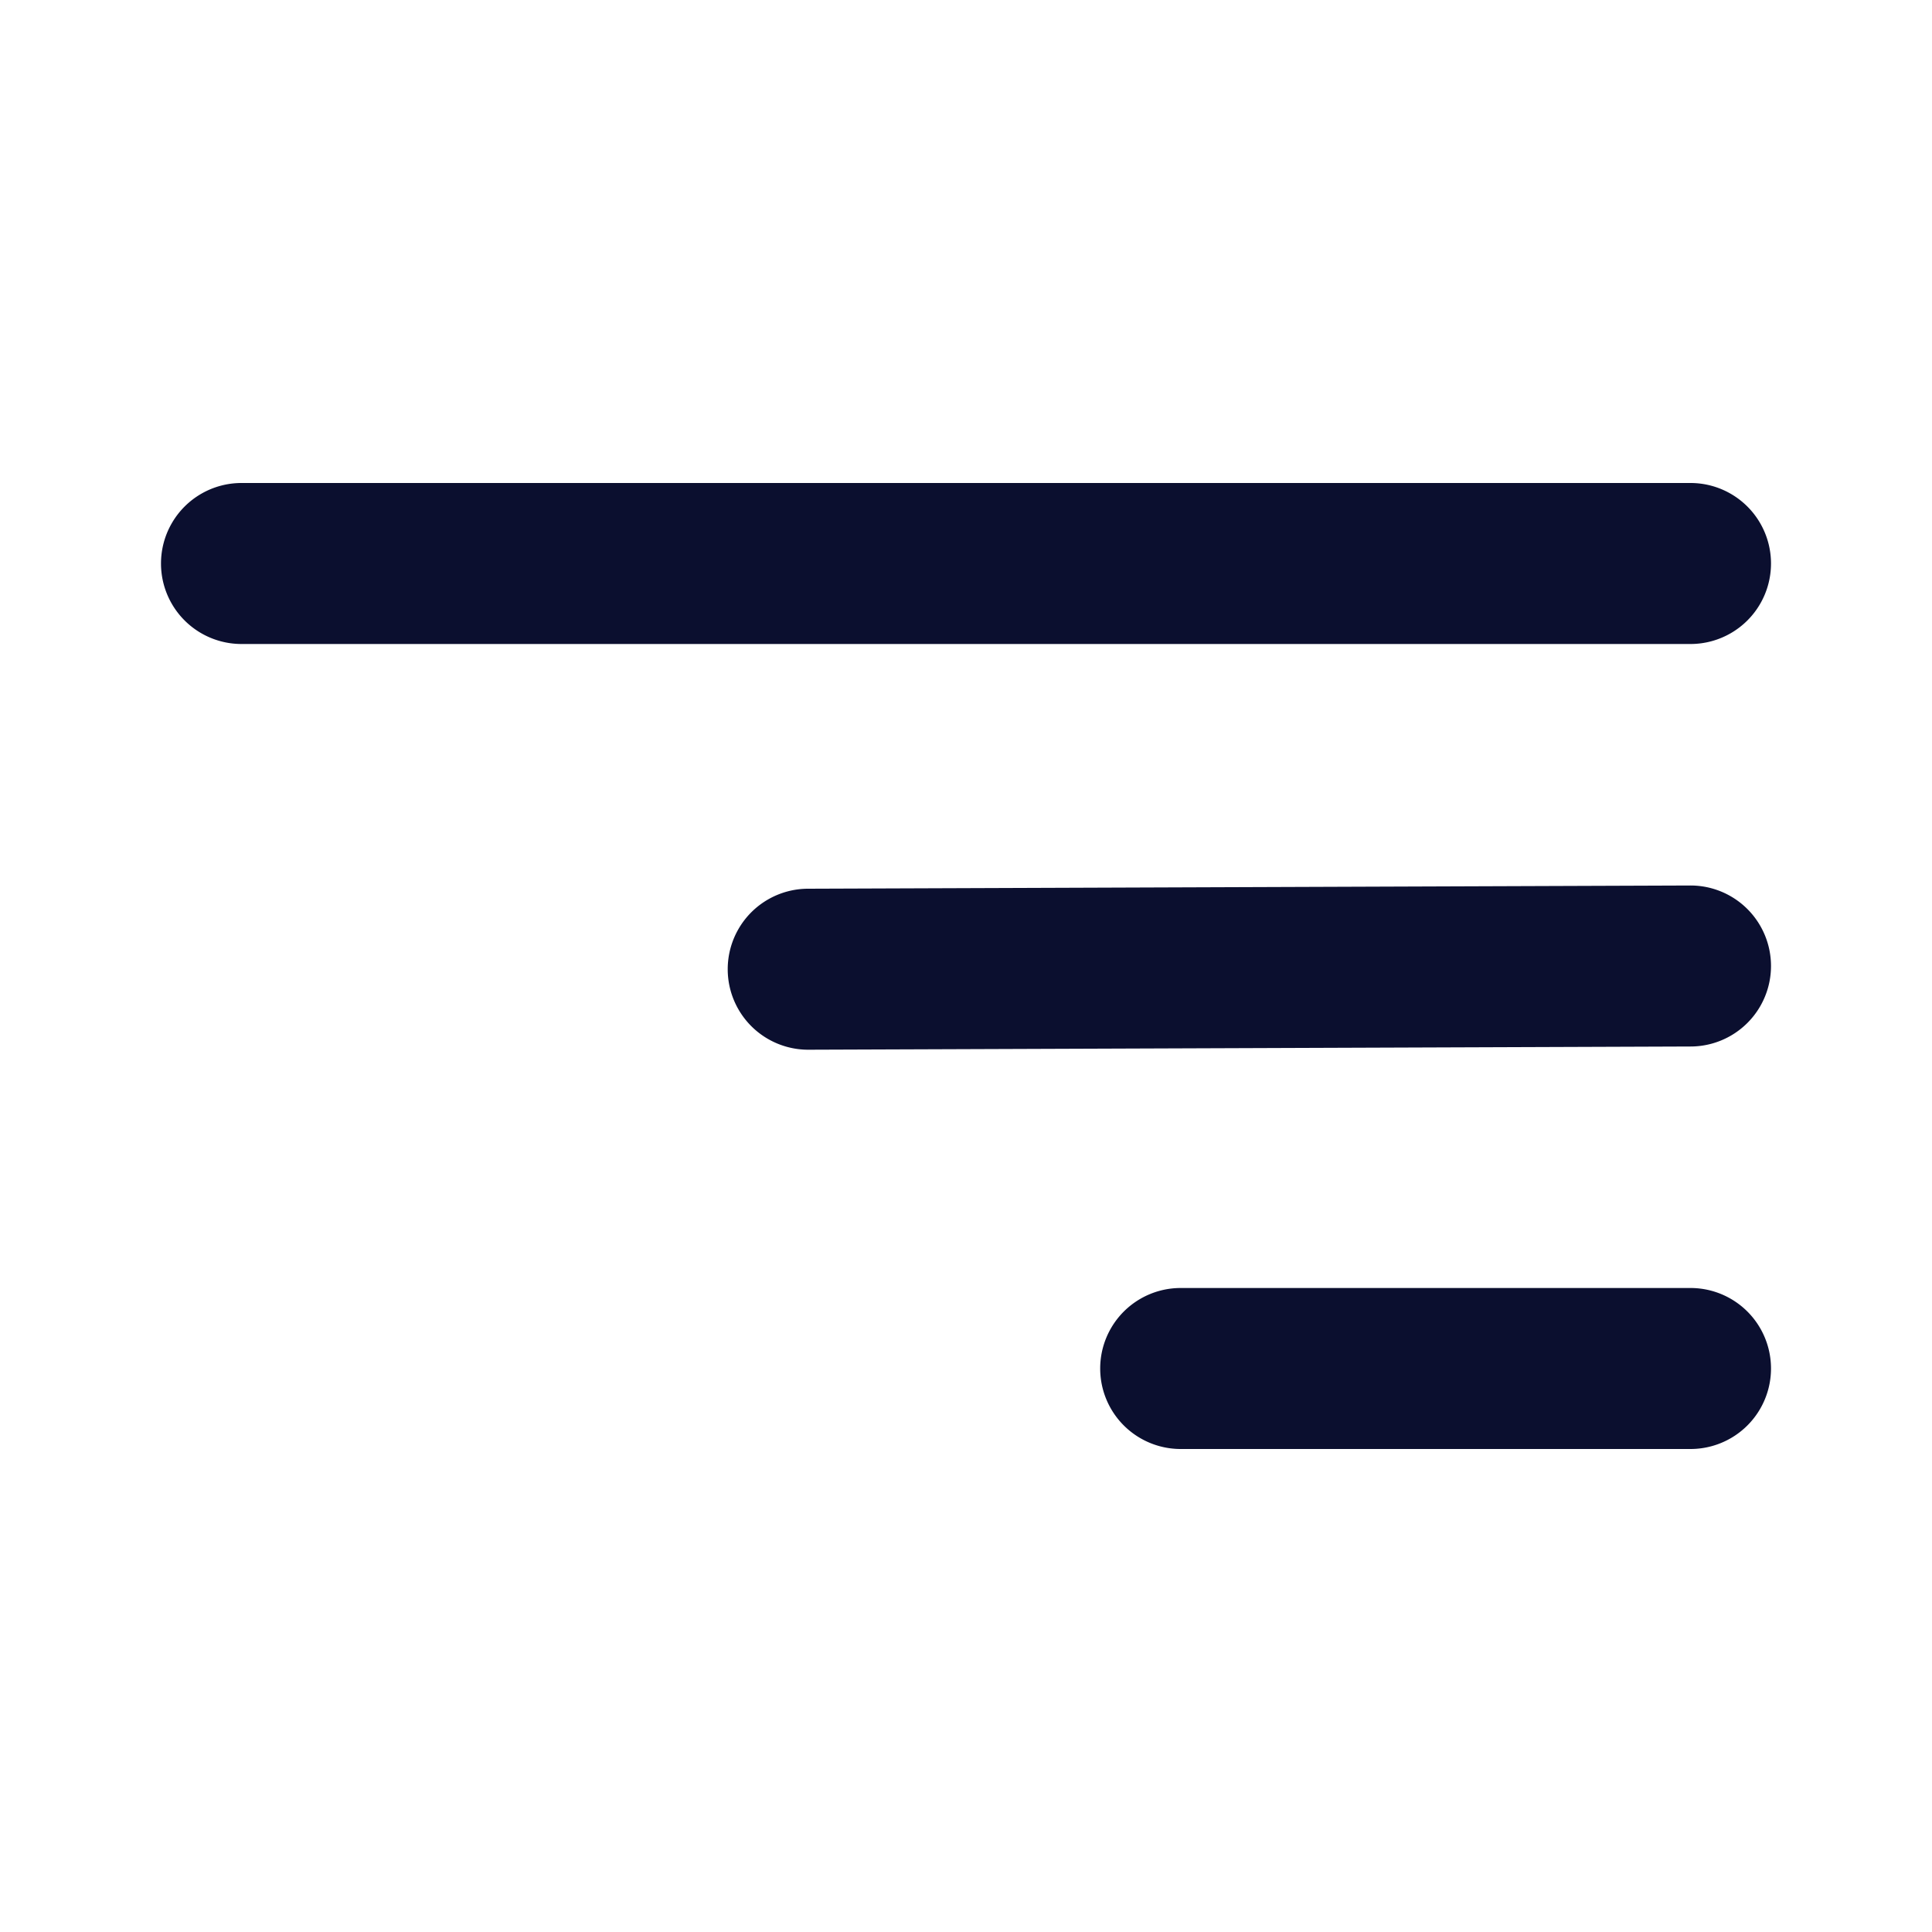 <svg width="24" height="24" fill="none" xmlns="http://www.w3.org/2000/svg"><path d="M3 8h18a1 1 0 100-2H3a1 1 0 000 2zm18 8h-6.333a1 1 0 000 2H21a1 1 0 000-2zm0-5l-10.96.04a1 1 0 000 2L21 13a1 1 0 000-2z" fill="#0B0F2F"/></svg>